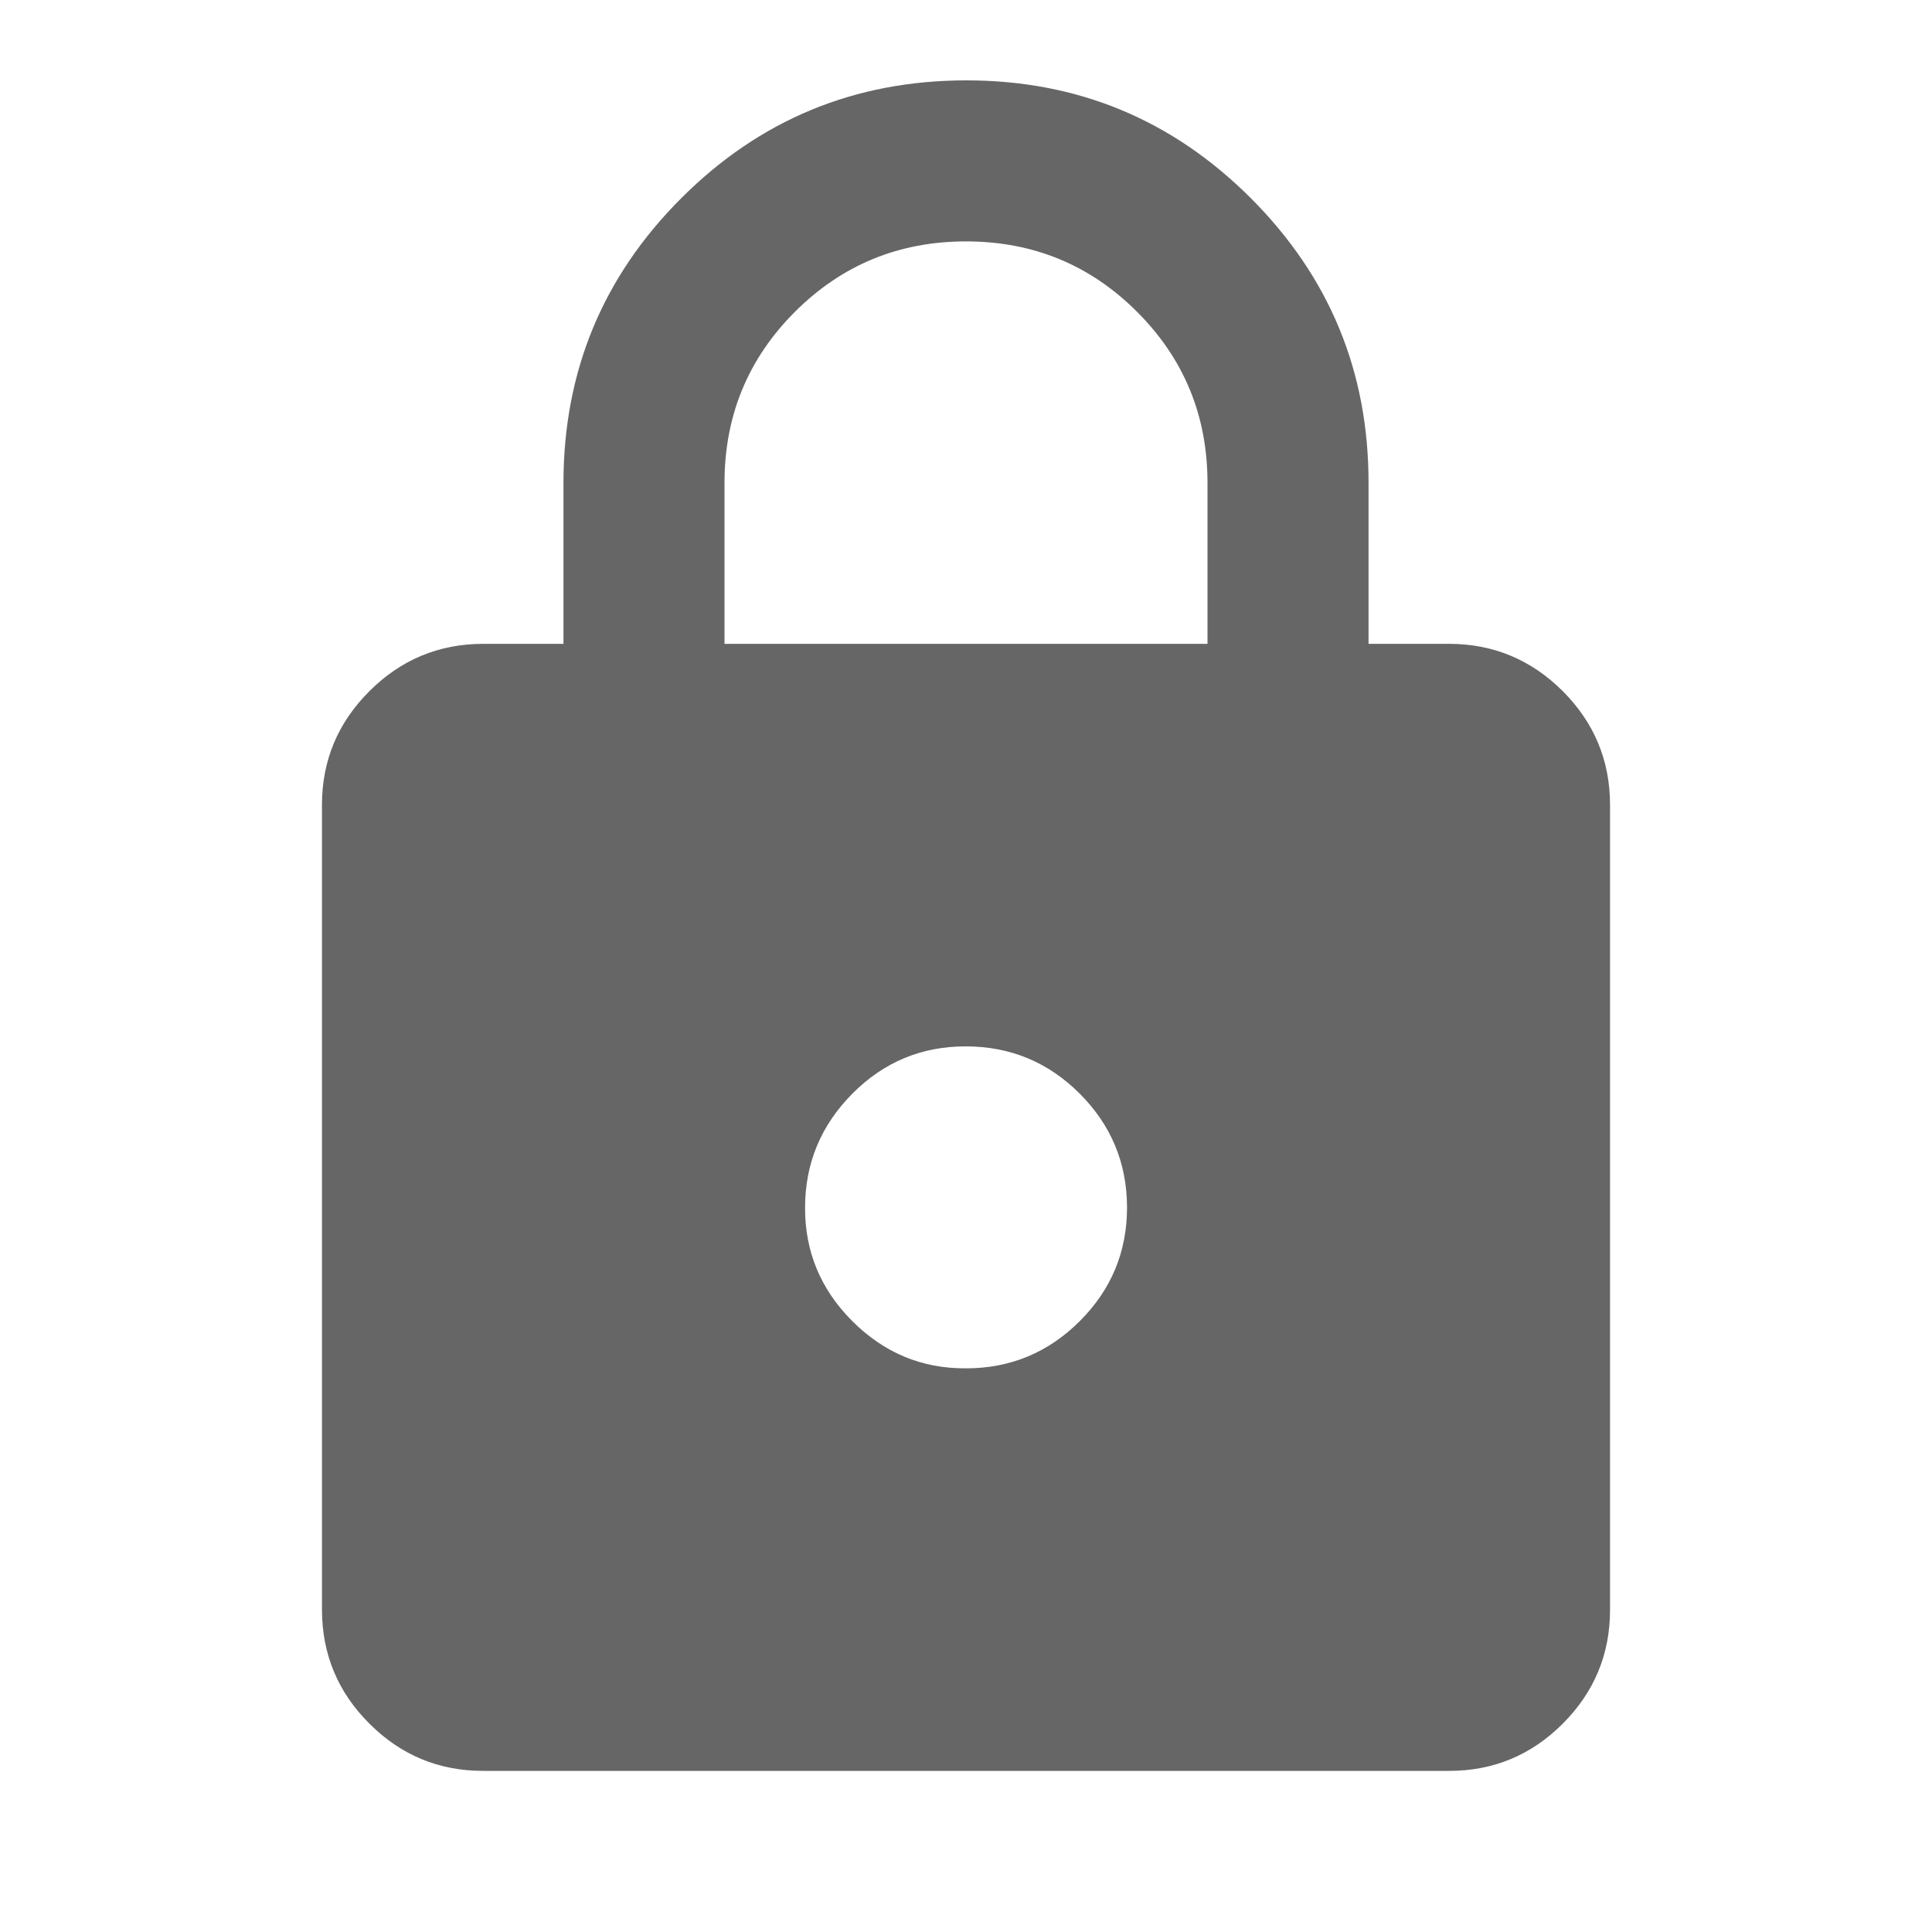<svg width="20" height="20" viewBox="0 0 20 20" fill="none" xmlns="http://www.w3.org/2000/svg">
<g id="material-symbols:lock">
<path id="Vector" d="M5 18.332C4.542 18.332 4.15 18.169 3.824 17.843C3.497 17.517 3.334 17.124 3.333 16.665V8.332C3.333 7.874 3.497 7.481 3.824 7.155C4.15 6.829 4.542 6.666 5 6.665H5.833V4.999C5.833 3.846 6.24 2.863 7.053 2.051C7.865 1.239 8.848 0.833 10 0.832C11.152 0.831 12.135 1.238 12.948 2.051C13.762 2.865 14.168 3.847 14.167 4.999V6.665H15C15.459 6.665 15.851 6.829 16.178 7.155C16.504 7.482 16.667 7.874 16.667 8.332V16.665C16.667 17.124 16.504 17.516 16.178 17.843C15.852 18.169 15.459 18.333 15 18.332H5ZM10 14.165C10.459 14.165 10.851 14.002 11.178 13.676C11.504 13.35 11.667 12.958 11.667 12.499C11.666 12.04 11.503 11.648 11.178 11.322C10.852 10.996 10.46 10.833 10 10.832C9.541 10.831 9.149 10.994 8.823 11.322C8.498 11.65 8.335 12.042 8.334 12.499C8.332 12.955 8.495 13.348 8.823 13.676C9.152 14.005 9.544 14.168 10 14.165ZM7.5 6.665H12.5V4.999C12.5 4.304 12.257 3.714 11.771 3.228C11.285 2.742 10.695 2.499 10 2.499C9.306 2.499 8.715 2.742 8.229 3.228C7.743 3.714 7.5 4.304 7.5 4.999V6.665Z" fill="#666666"/>
</g>
</svg>
